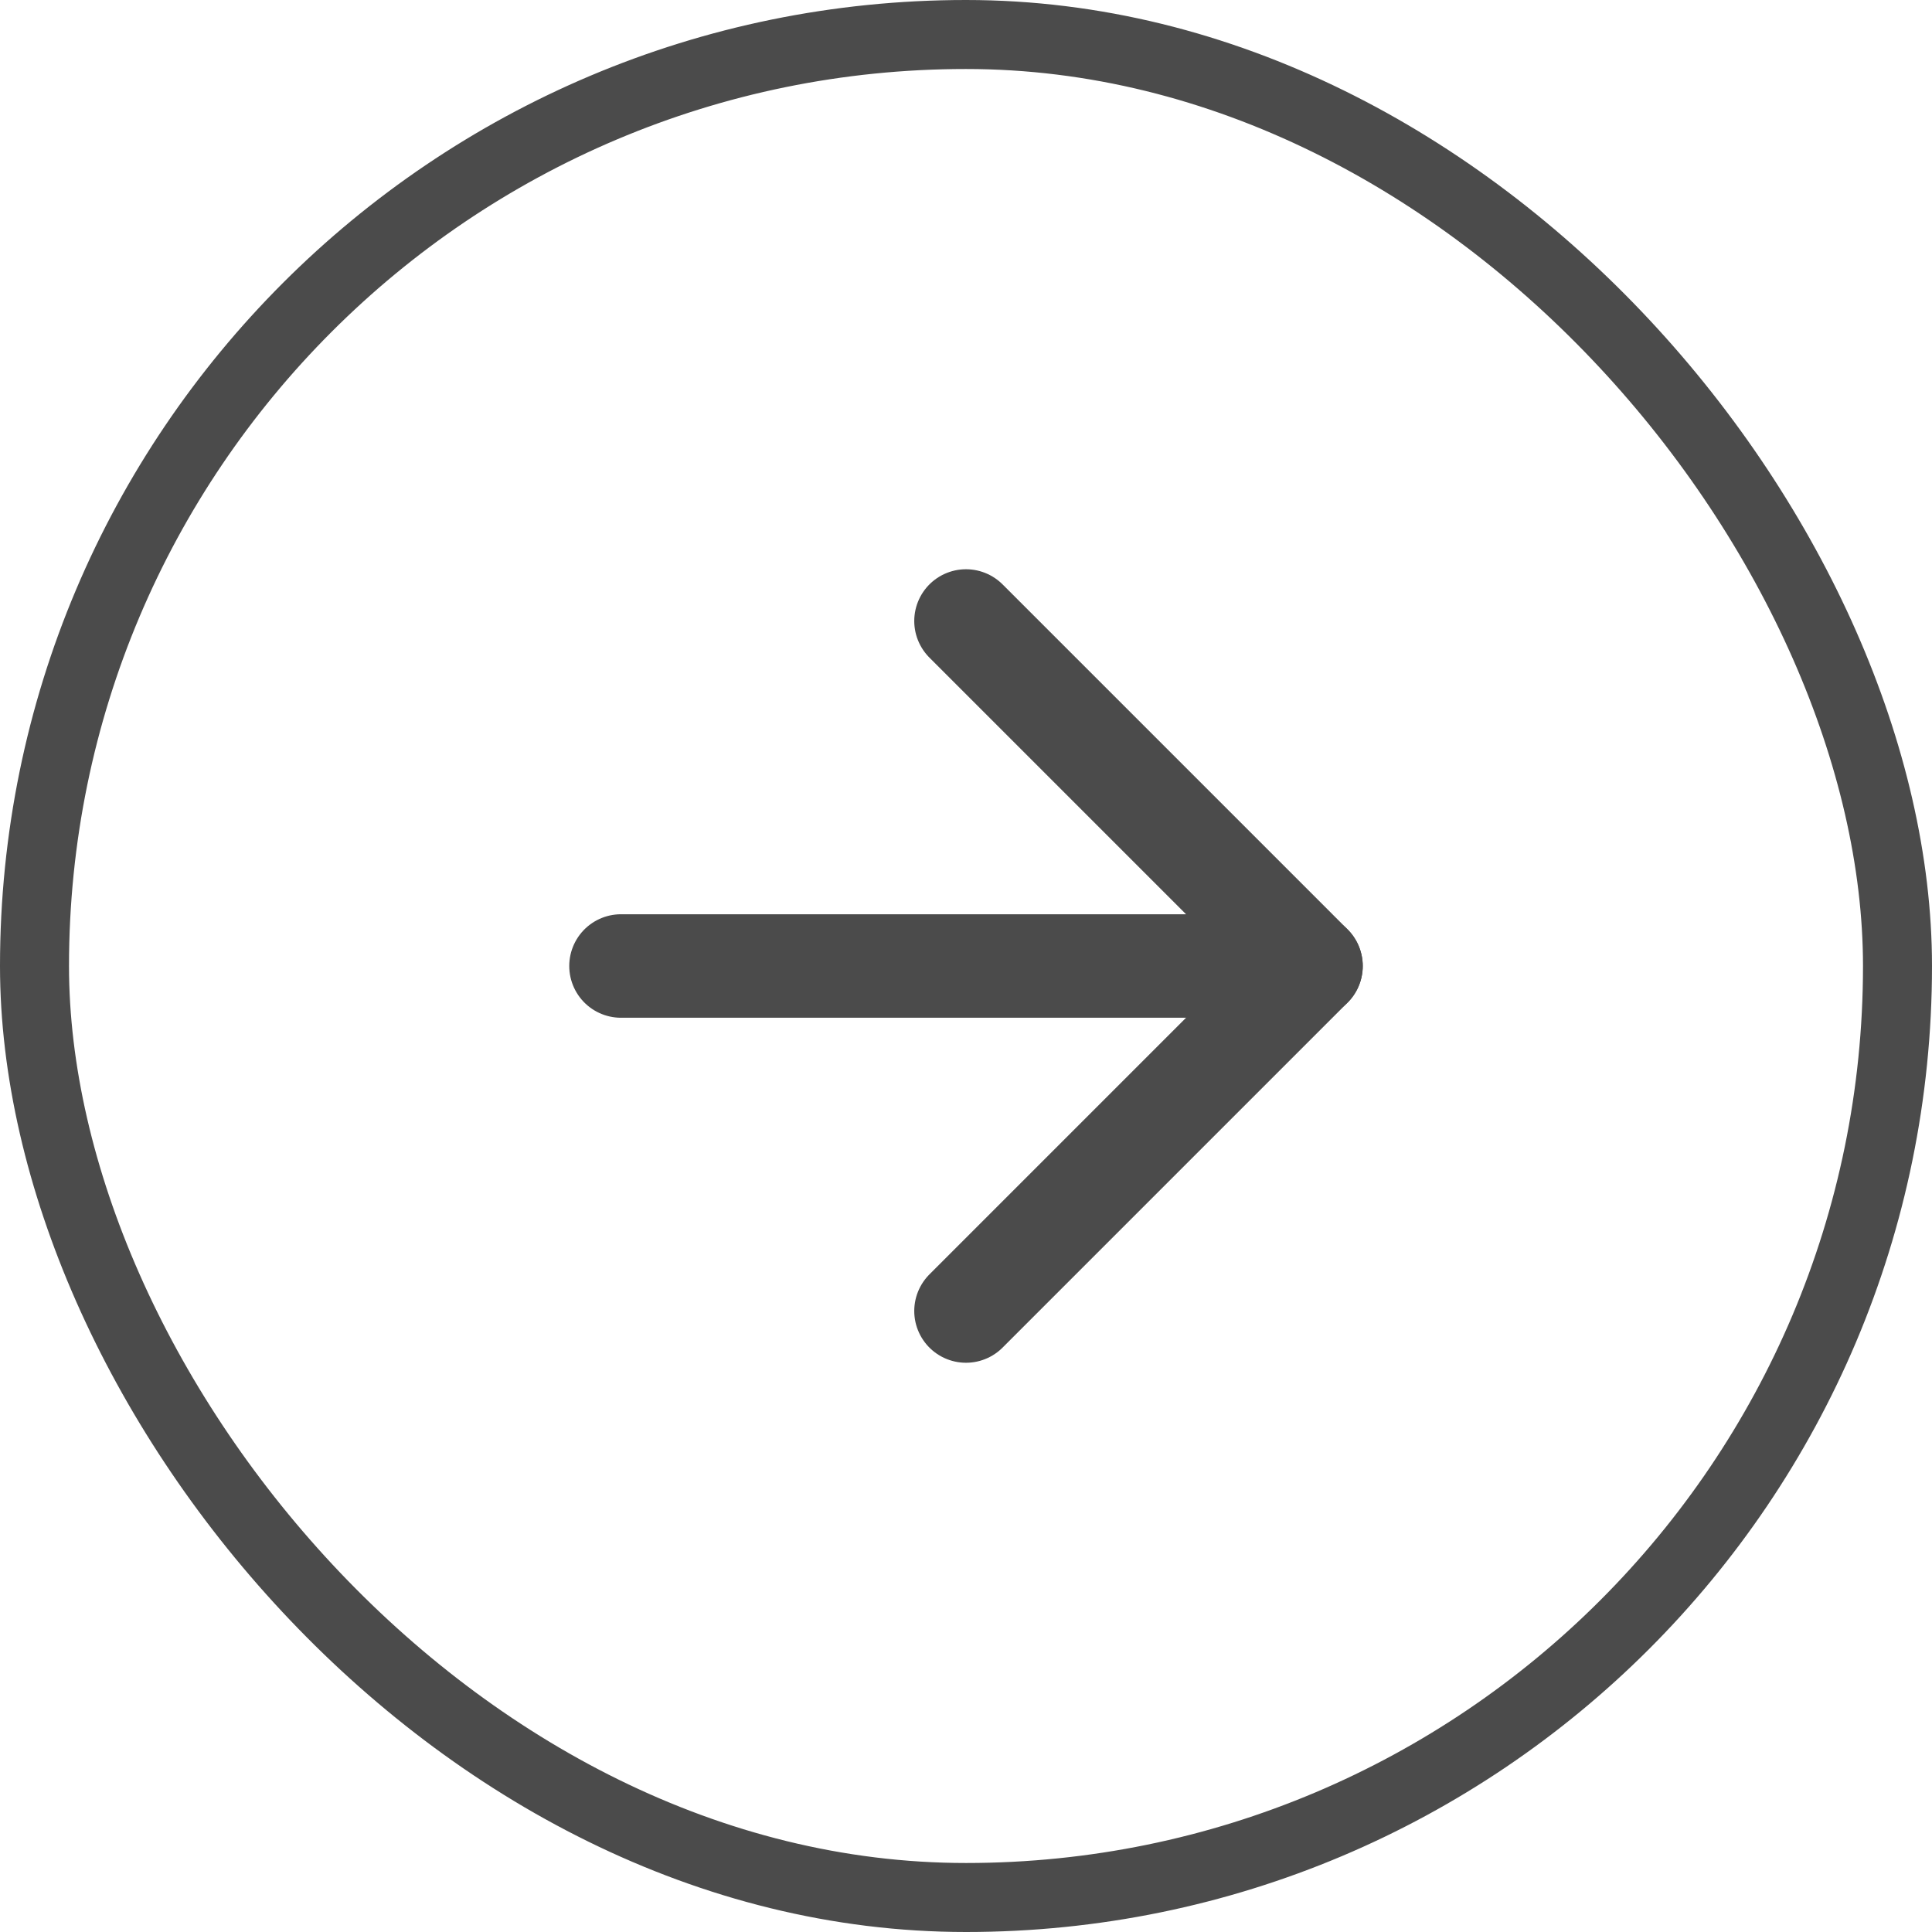 <svg width="28" height="28" viewBox="0 0 28 28" fill="none" xmlns="http://www.w3.org/2000/svg">
<rect x="0.5" y="0.5" width="27" height="27" rx="13.5" stroke="#4B4B4B"/>
<path d="M9 14H19L14 9" stroke="#4B4B4B" stroke-width="1.5" stroke-linecap="round" stroke-linejoin="round"/>
<path d="M19 14L14 19" stroke="#4B4B4B" stroke-width="1.5" stroke-linecap="round" stroke-linejoin="round"/>
</svg>
